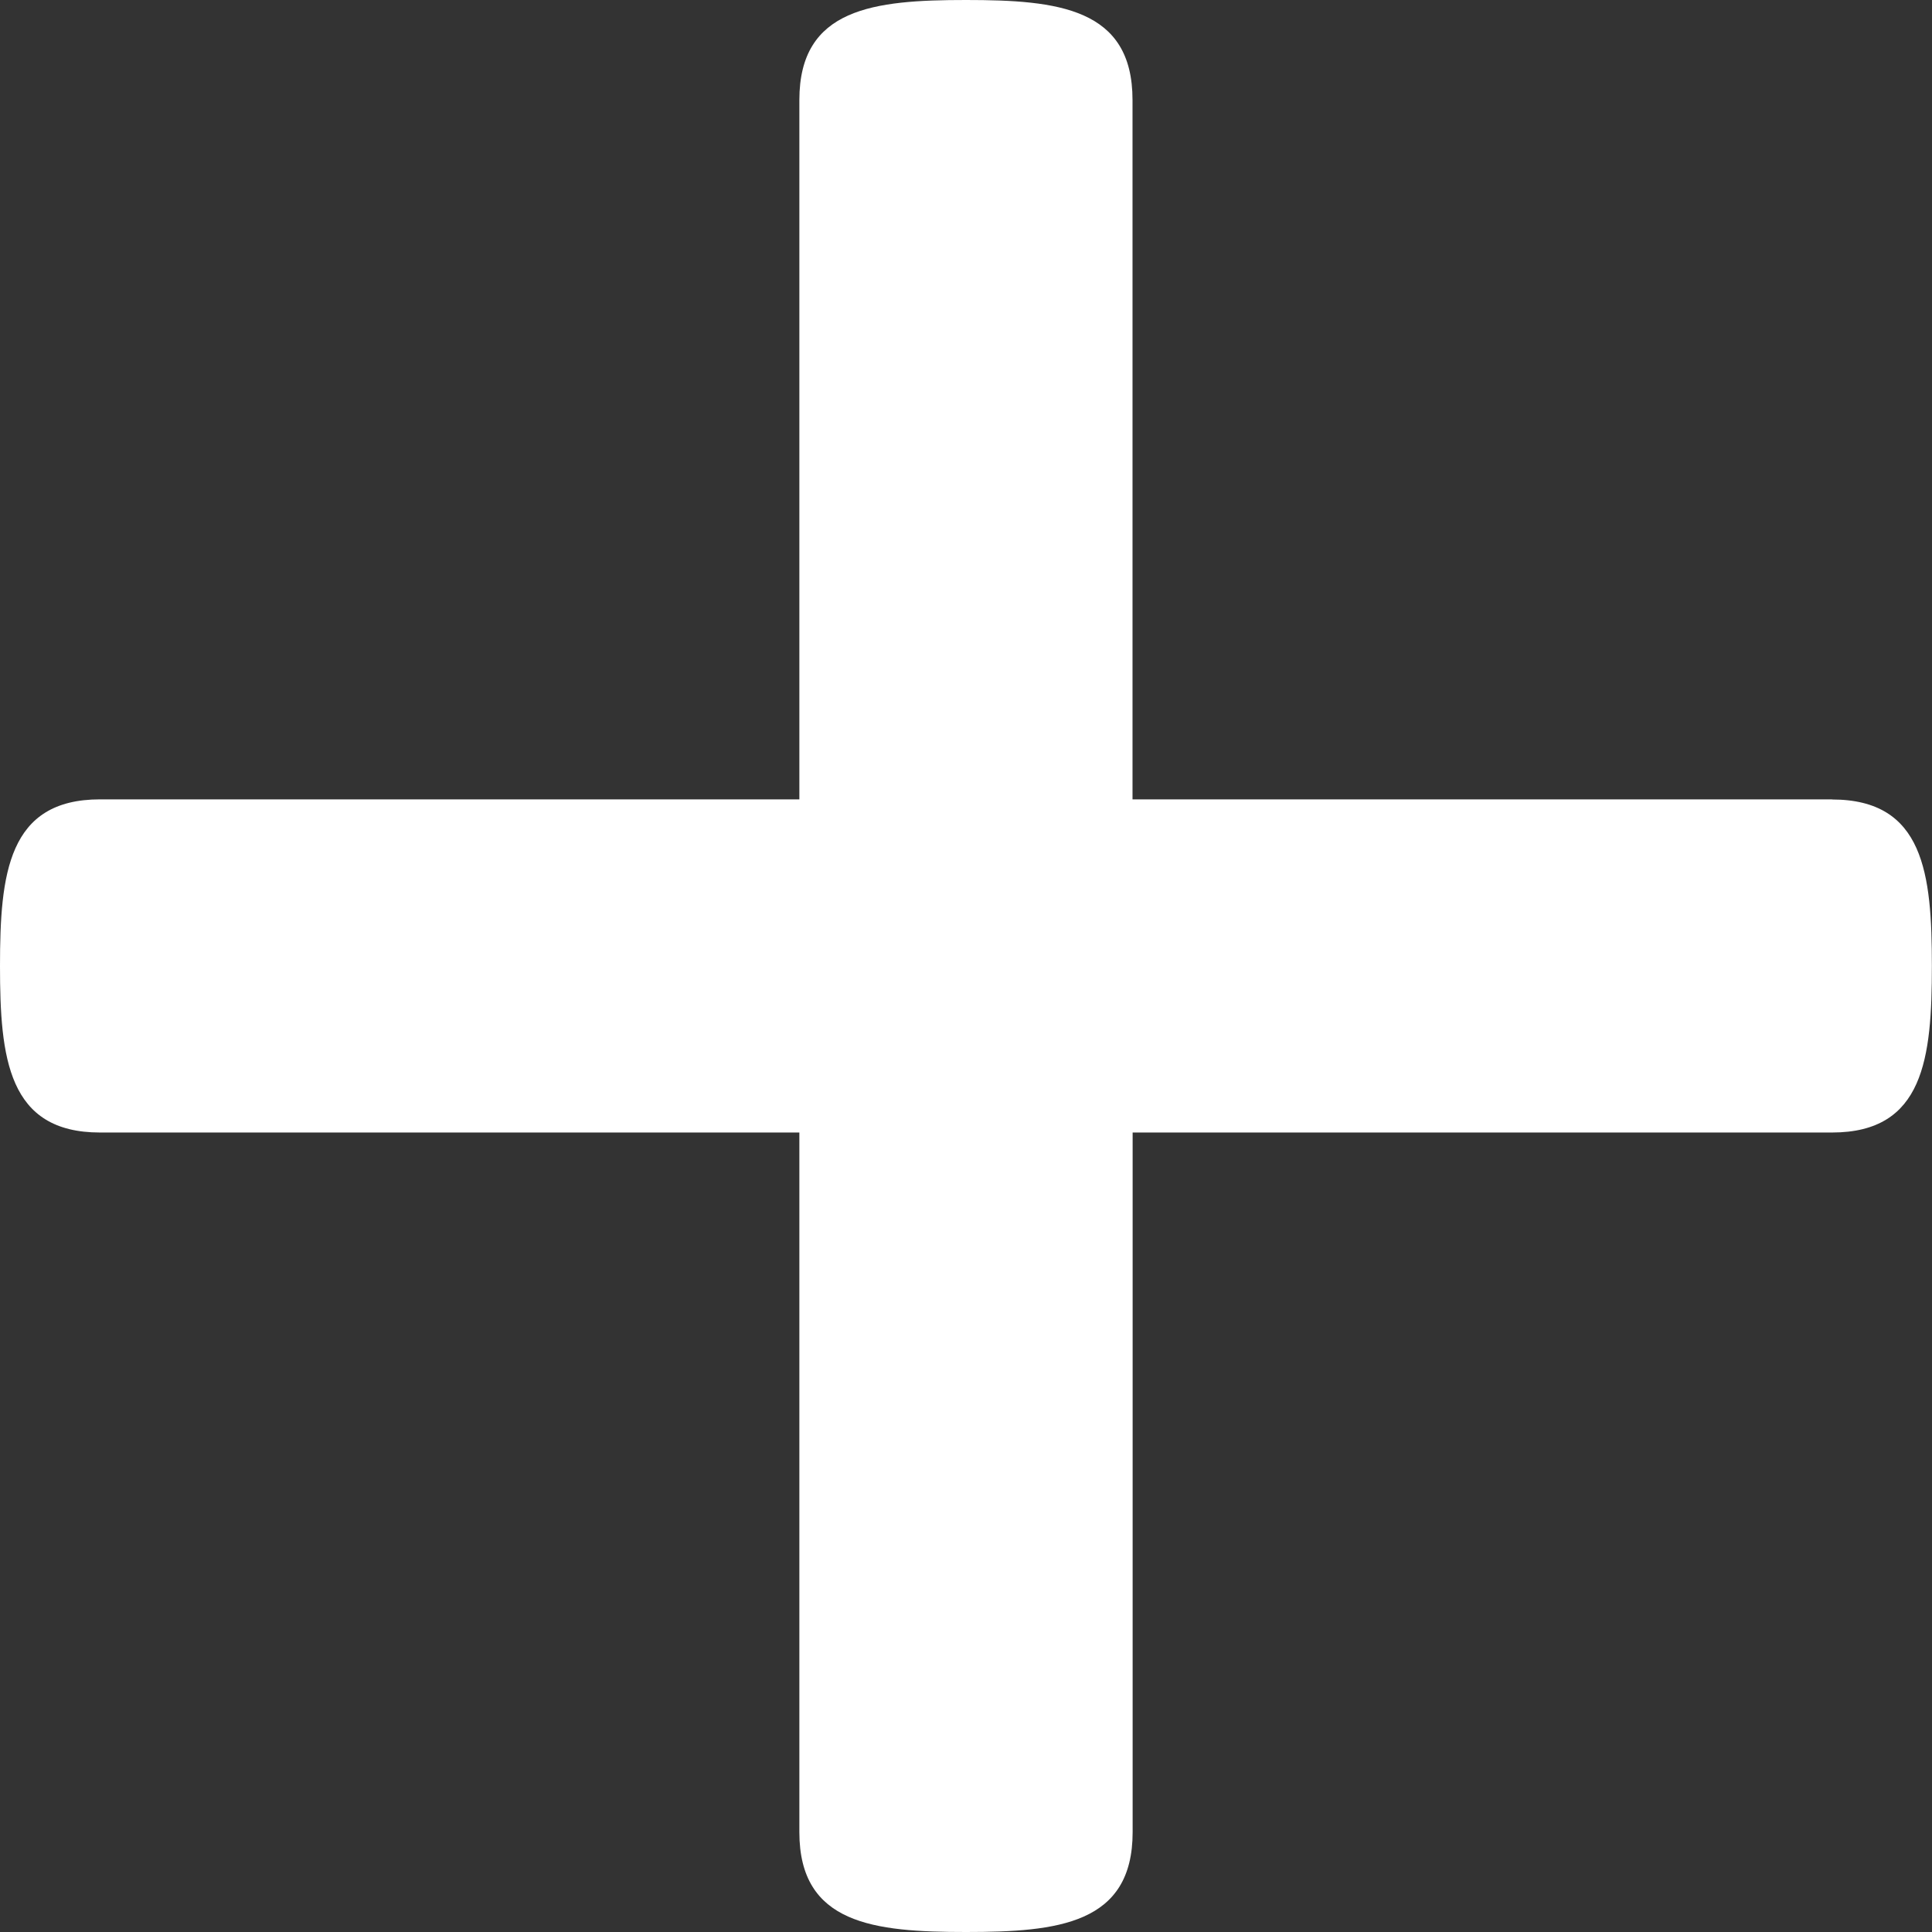 <svg xmlns="http://www.w3.org/2000/svg" width="16" height="16" viewBox="0 0 16 16">
    <rect x="0" y="0" width="16" height="16" fill="#333333" stroke="none"/>
    <path fill="#FFF" fill-rule="evenodd" d="M15.172 6.62H9.379V.829C9.38.066 8.761 0 8 0c-.762 0-1.38.066-1.38.828V6.62H.828C.066 6.62 0 7.237 0 8c0 .762.066 1.379.828 1.379H6.62v5.794c0 .762.618.827 1.38.827.761 0 1.38-.065 1.38-.827V9.379h5.792c.762 0 .827-.617.827-1.38 0-.762-.065-1.378-.827-1.378"/>
</svg>
